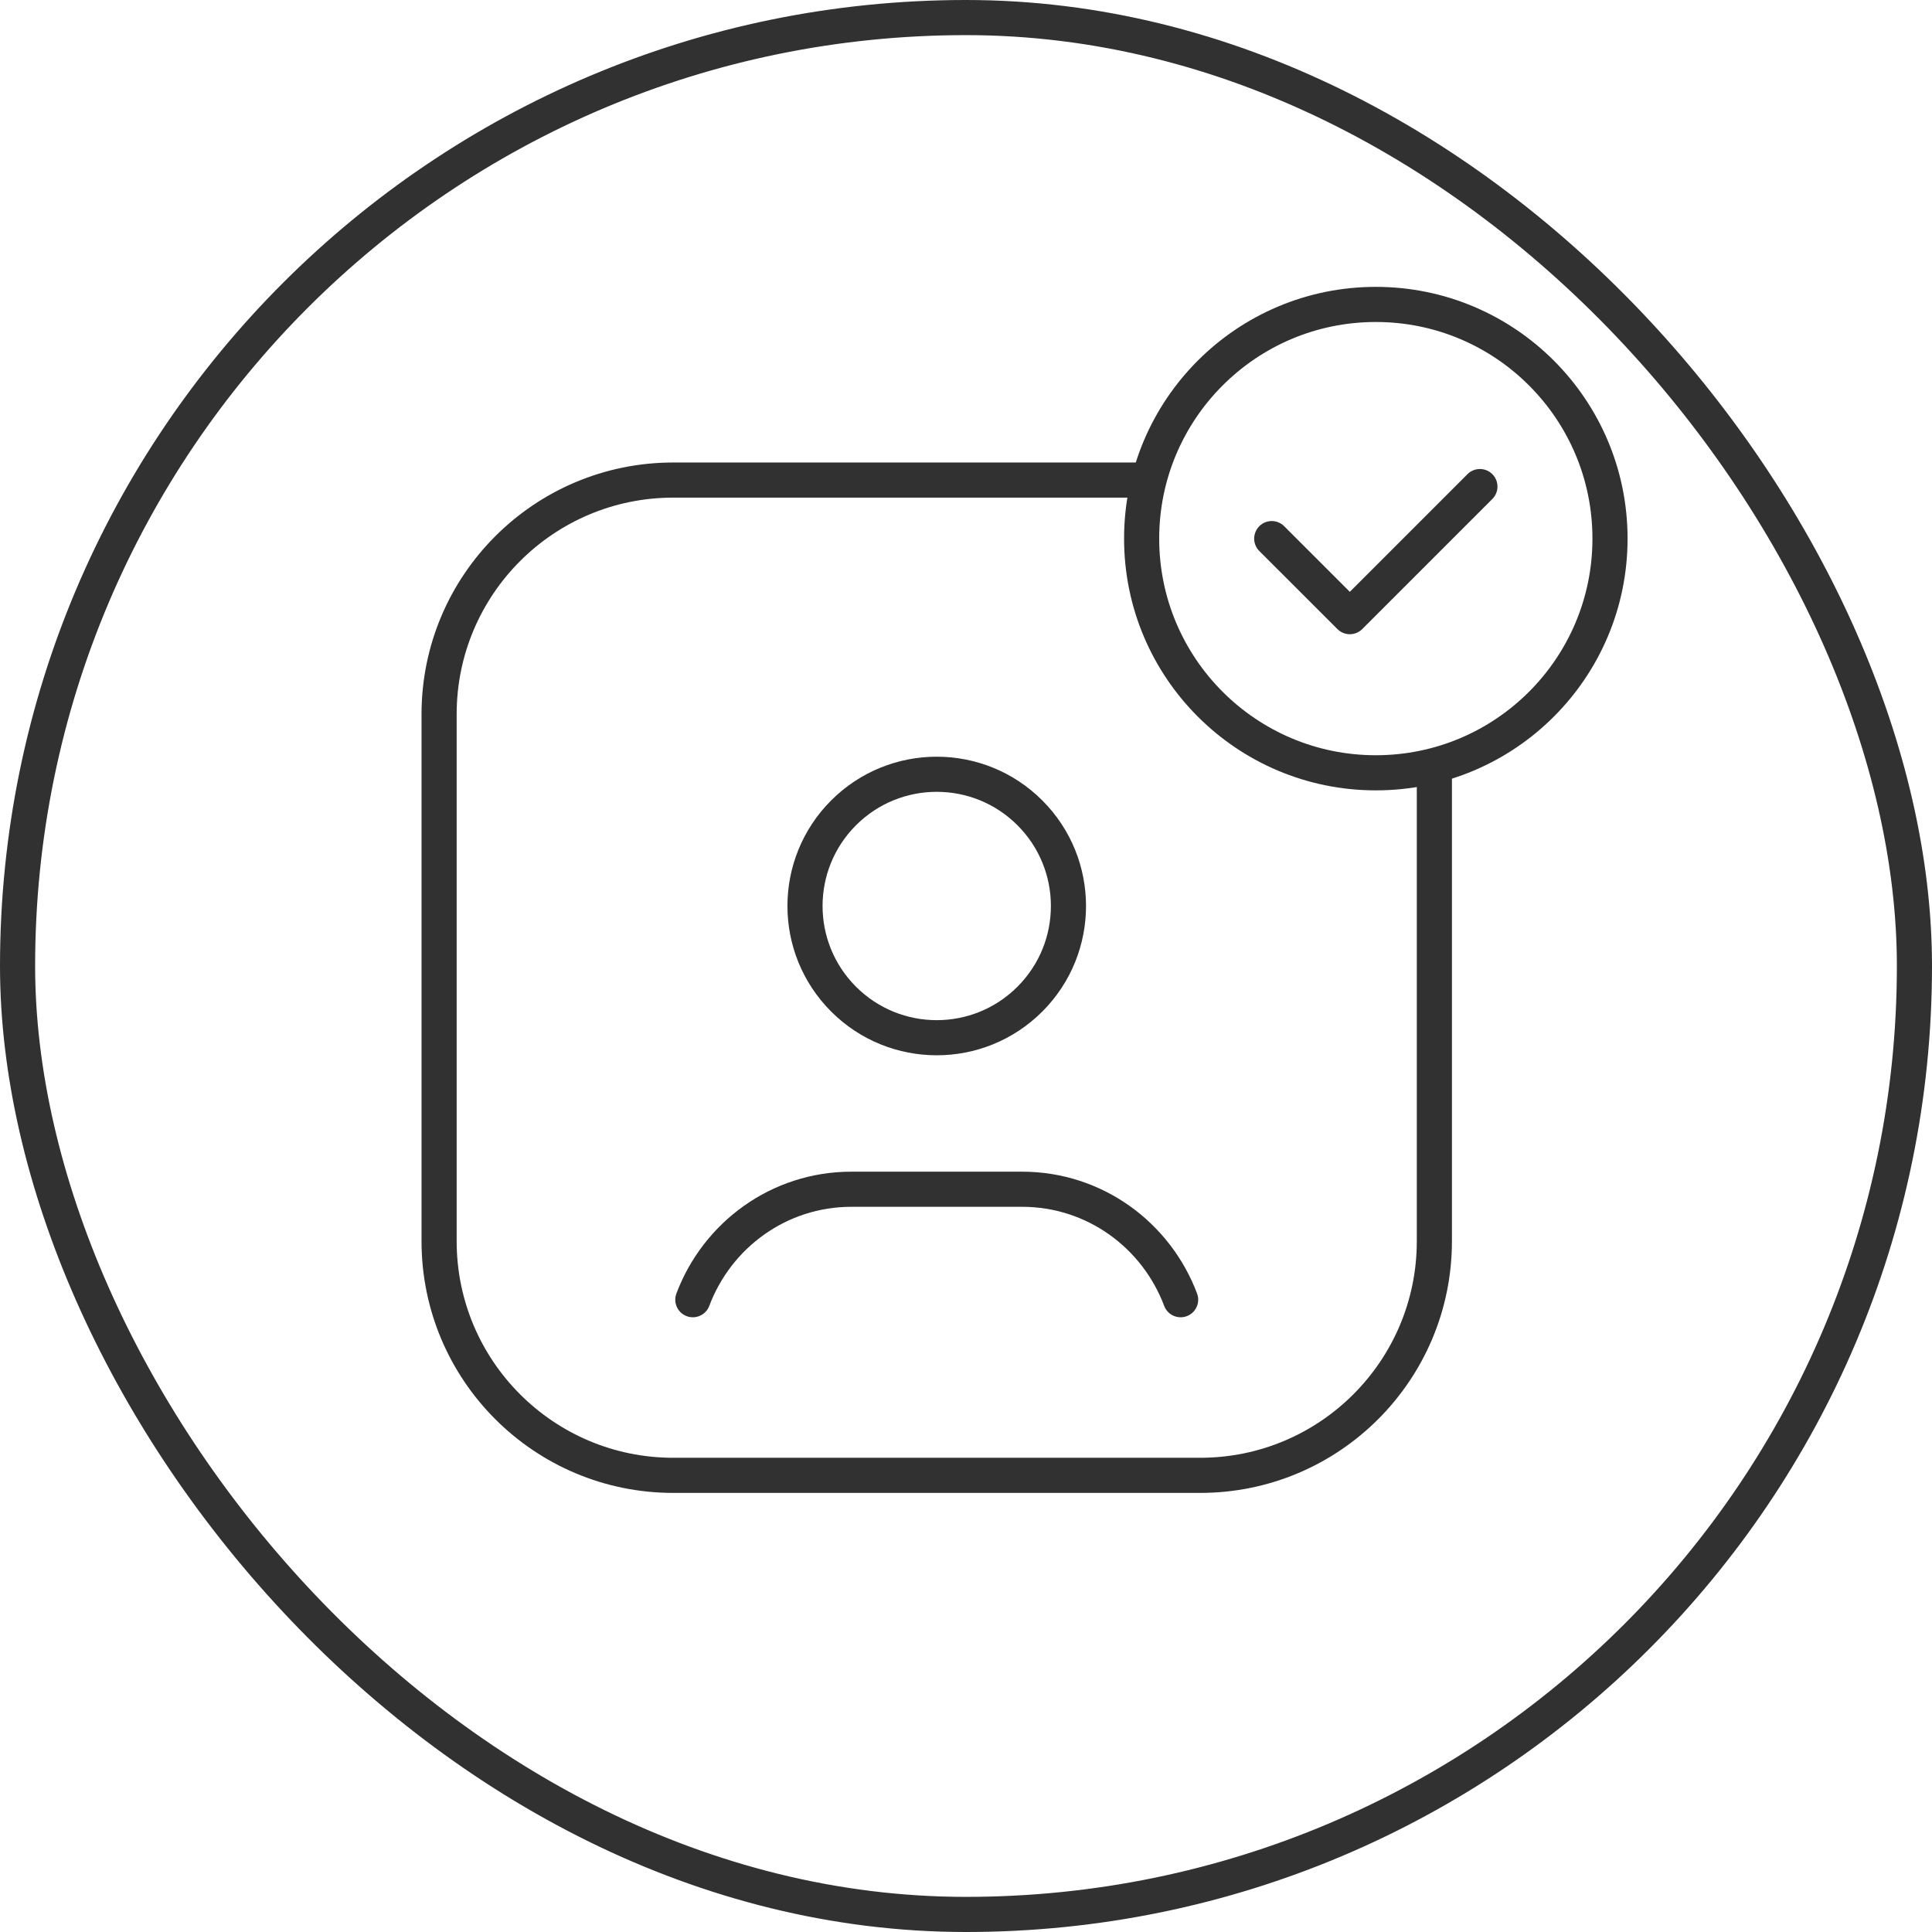 <?xml version="1.0" encoding="UTF-8"?> <svg xmlns="http://www.w3.org/2000/svg" width="110" height="110" viewBox="0 0 110 110" fill="none"> <path d="M58.637 46.28C61.566 49.209 61.566 53.958 58.637 56.887C55.708 59.816 50.959 59.816 48.03 56.887C45.101 53.958 45.101 49.209 48.03 46.28C50.959 43.351 55.708 43.351 58.637 46.28Z" stroke="#313131" stroke-width="2" stroke-linecap="round" stroke-linejoin="round"></path> <path d="M67.22 74C65.84 70.333 62.337 67.71 58.187 67.71H48.48C44.33 67.71 40.827 70.333 39.447 74" stroke="#313131" stroke-width="2" stroke-linecap="round" stroke-linejoin="round"></path> <path d="M78.333 44C70.97 44 65 38.03 65 30.667C65 23.303 70.97 17.333 78.333 17.333C85.7 17.333 91.667 23.303 91.667 30.667C91.667 38.03 85.7 44 78.333 44Z" stroke="#313131" stroke-width="2" stroke-linecap="round" stroke-linejoin="round"></path> <path d="M84.26 27.703L76.853 35.11L72.407 30.666" stroke="#313131" stroke-width="2" stroke-linecap="round" stroke-linejoin="round"></path> <path d="M65 27.333H38.333C30.97 27.333 25 33.303 25 40.667V70.667C25 78.03 30.97 84 38.333 84H68.333C75.697 84 81.667 78.03 81.667 70.667V44" stroke="#313131" stroke-width="2" stroke-linecap="round" stroke-linejoin="round"></path> <rect x="1" y="1" width="108" height="108" rx="54" stroke="#313131" stroke-width="2"></rect> </svg> 
